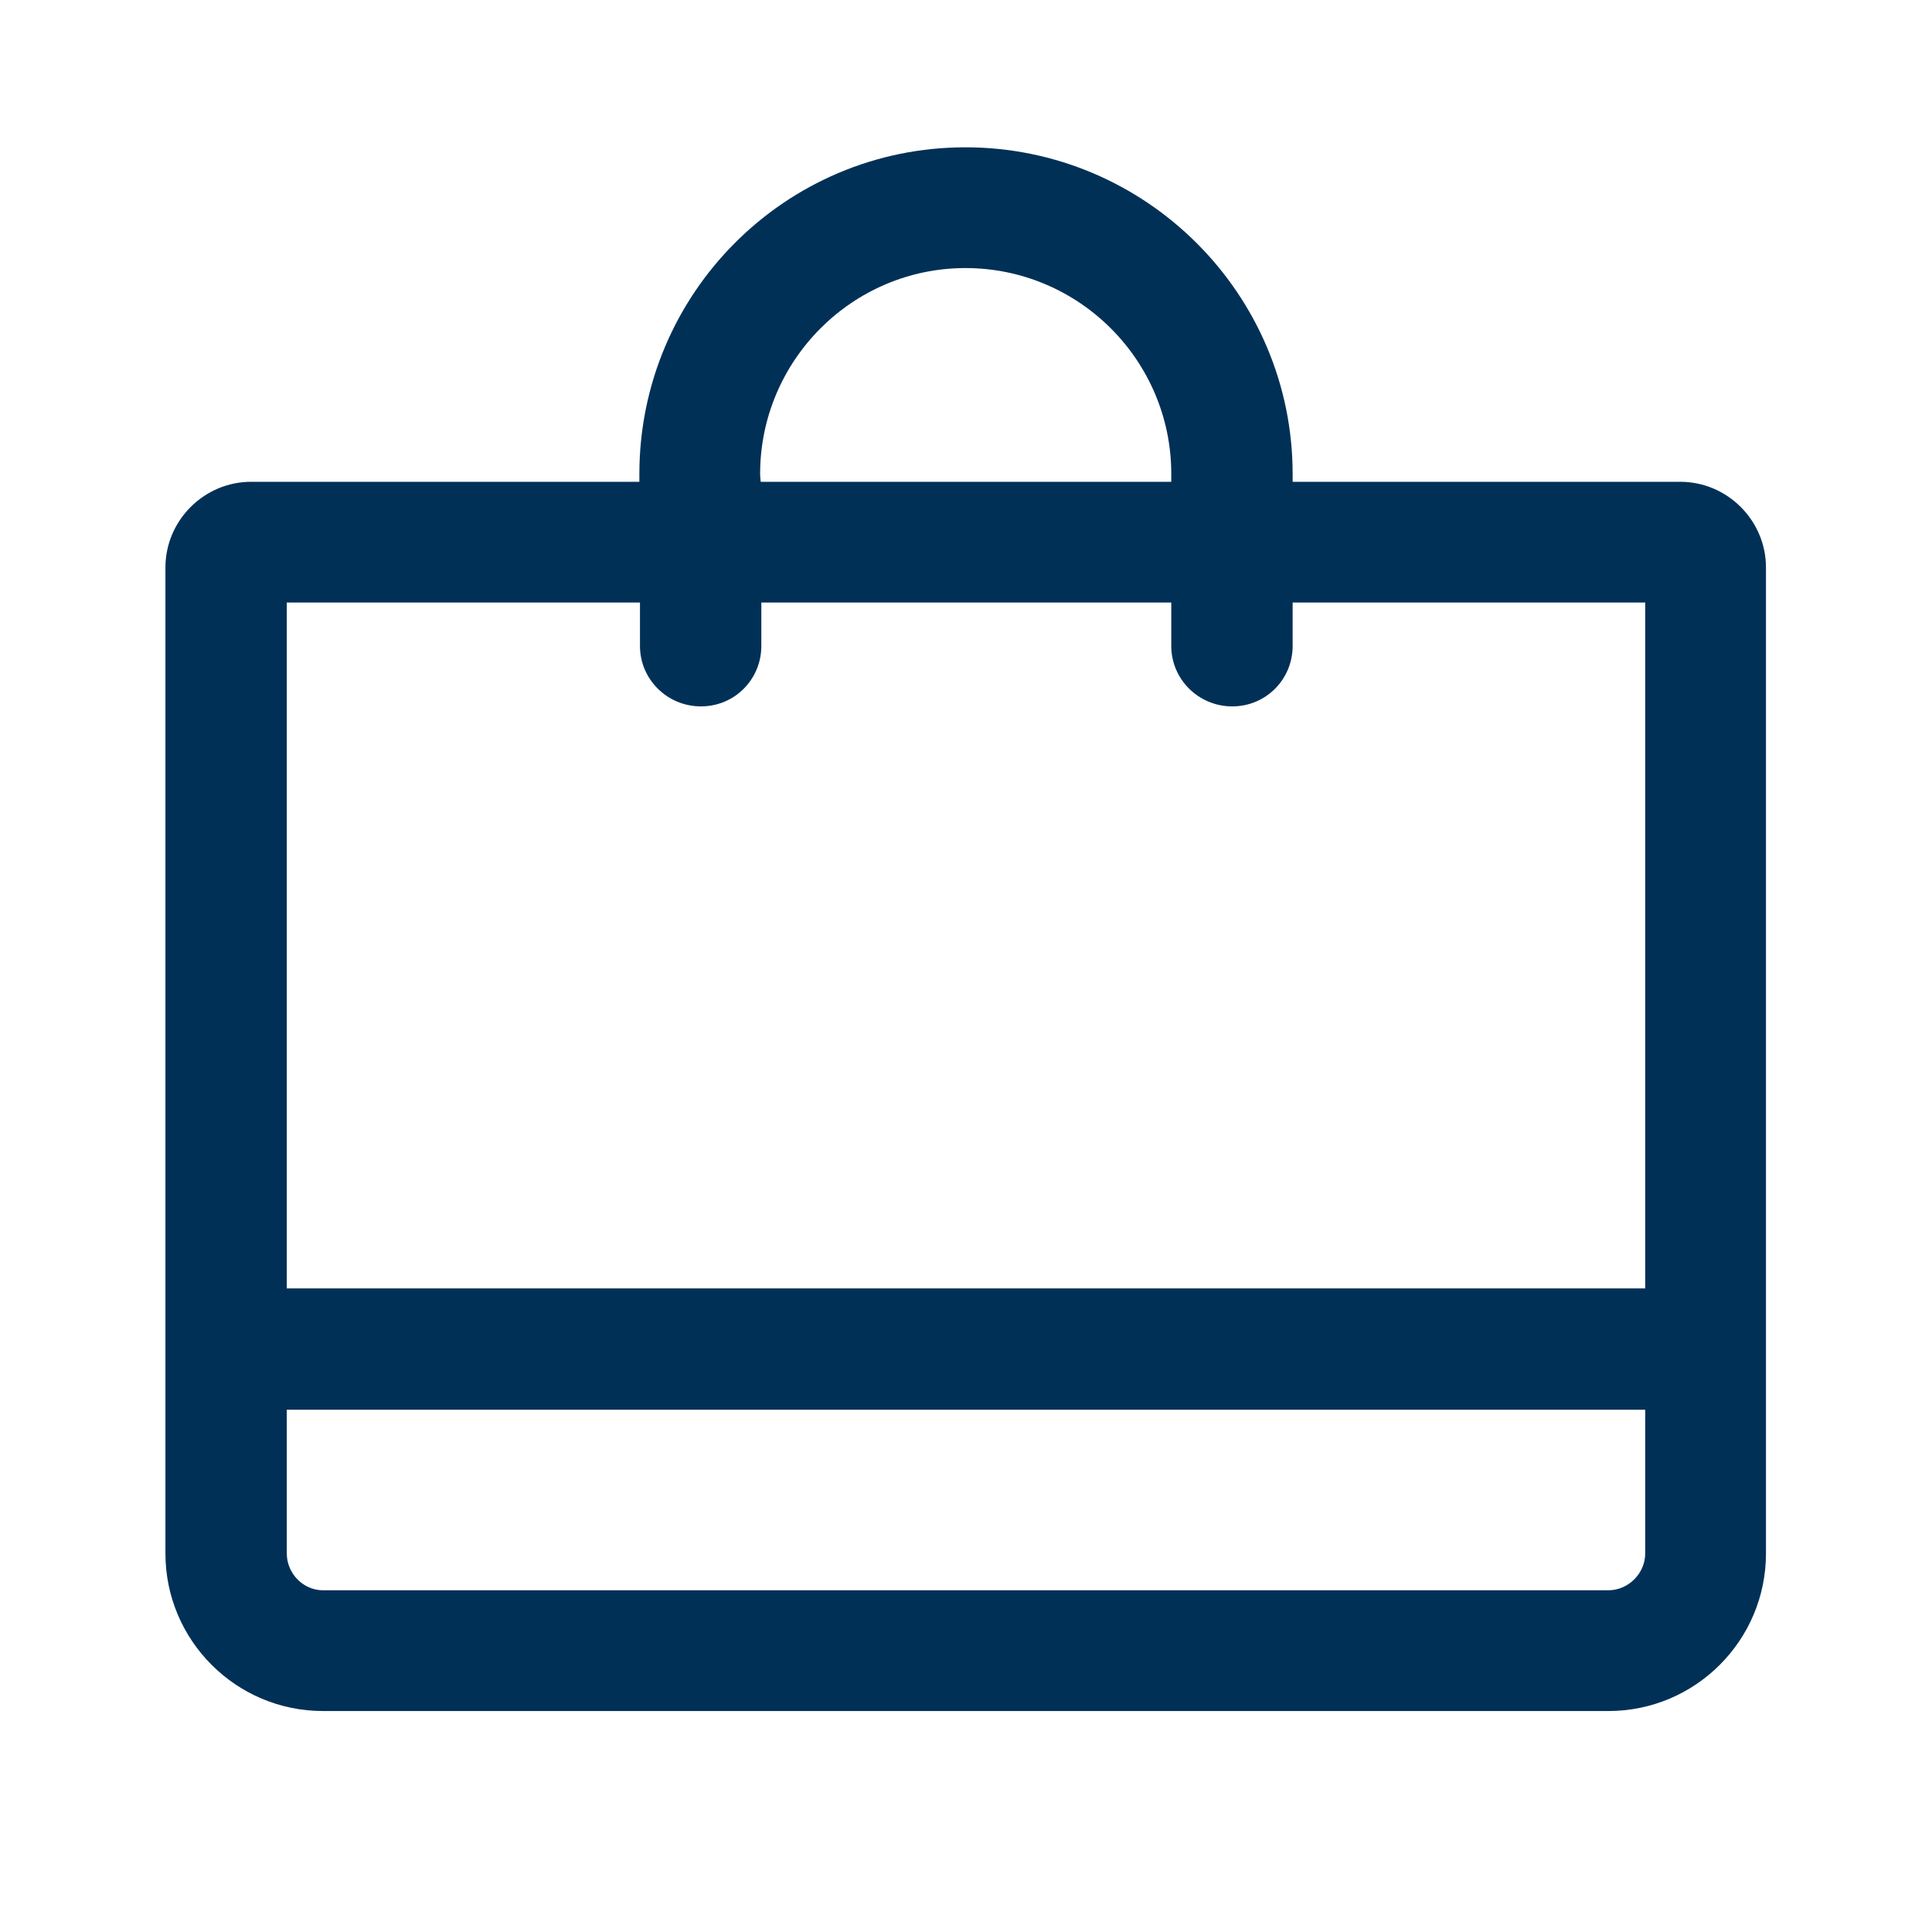 <?xml version="1.0" encoding="UTF-8"?> <svg xmlns="http://www.w3.org/2000/svg" id="Layer_1" data-name="Layer 1" viewBox="0 0 32 32"><defs><style> .cls-1 { fill: #013057; } </style></defs><path class="cls-1" d="m27.83,7.98h-6.42v-.13c0-2.98-2.43-5.41-5.42-5.41s-5.4,2.43-5.4,5.41v.13h-6.43c-.78,0-1.42.64-1.42,1.42v16.33c0,1.44,1.17,2.61,2.61,2.61h21.29c1.44,0,2.61-1.17,2.61-2.61V9.4c0-.78-.64-1.42-1.42-1.42Zm-11.84-3.54c1.88,0,3.41,1.53,3.41,3.41v.13h-6.8s-.01-.08-.01-.13c0-1.88,1.53-3.41,3.4-3.41Zm11.26,21.29c0,.33-.28.61-.61.61H5.35c-.33,0-.6-.28-.6-.61v-2.38h22.5v2.38Zm0-4.39H4.75v-11.36h5.85v.72c0,.55.45,1,1.01,1s1-.45,1-1v-.72h6.79v.72c0,.55.45,1,1.01,1s1-.45,1-1v-.72h5.84v11.36Z"></path></svg> 